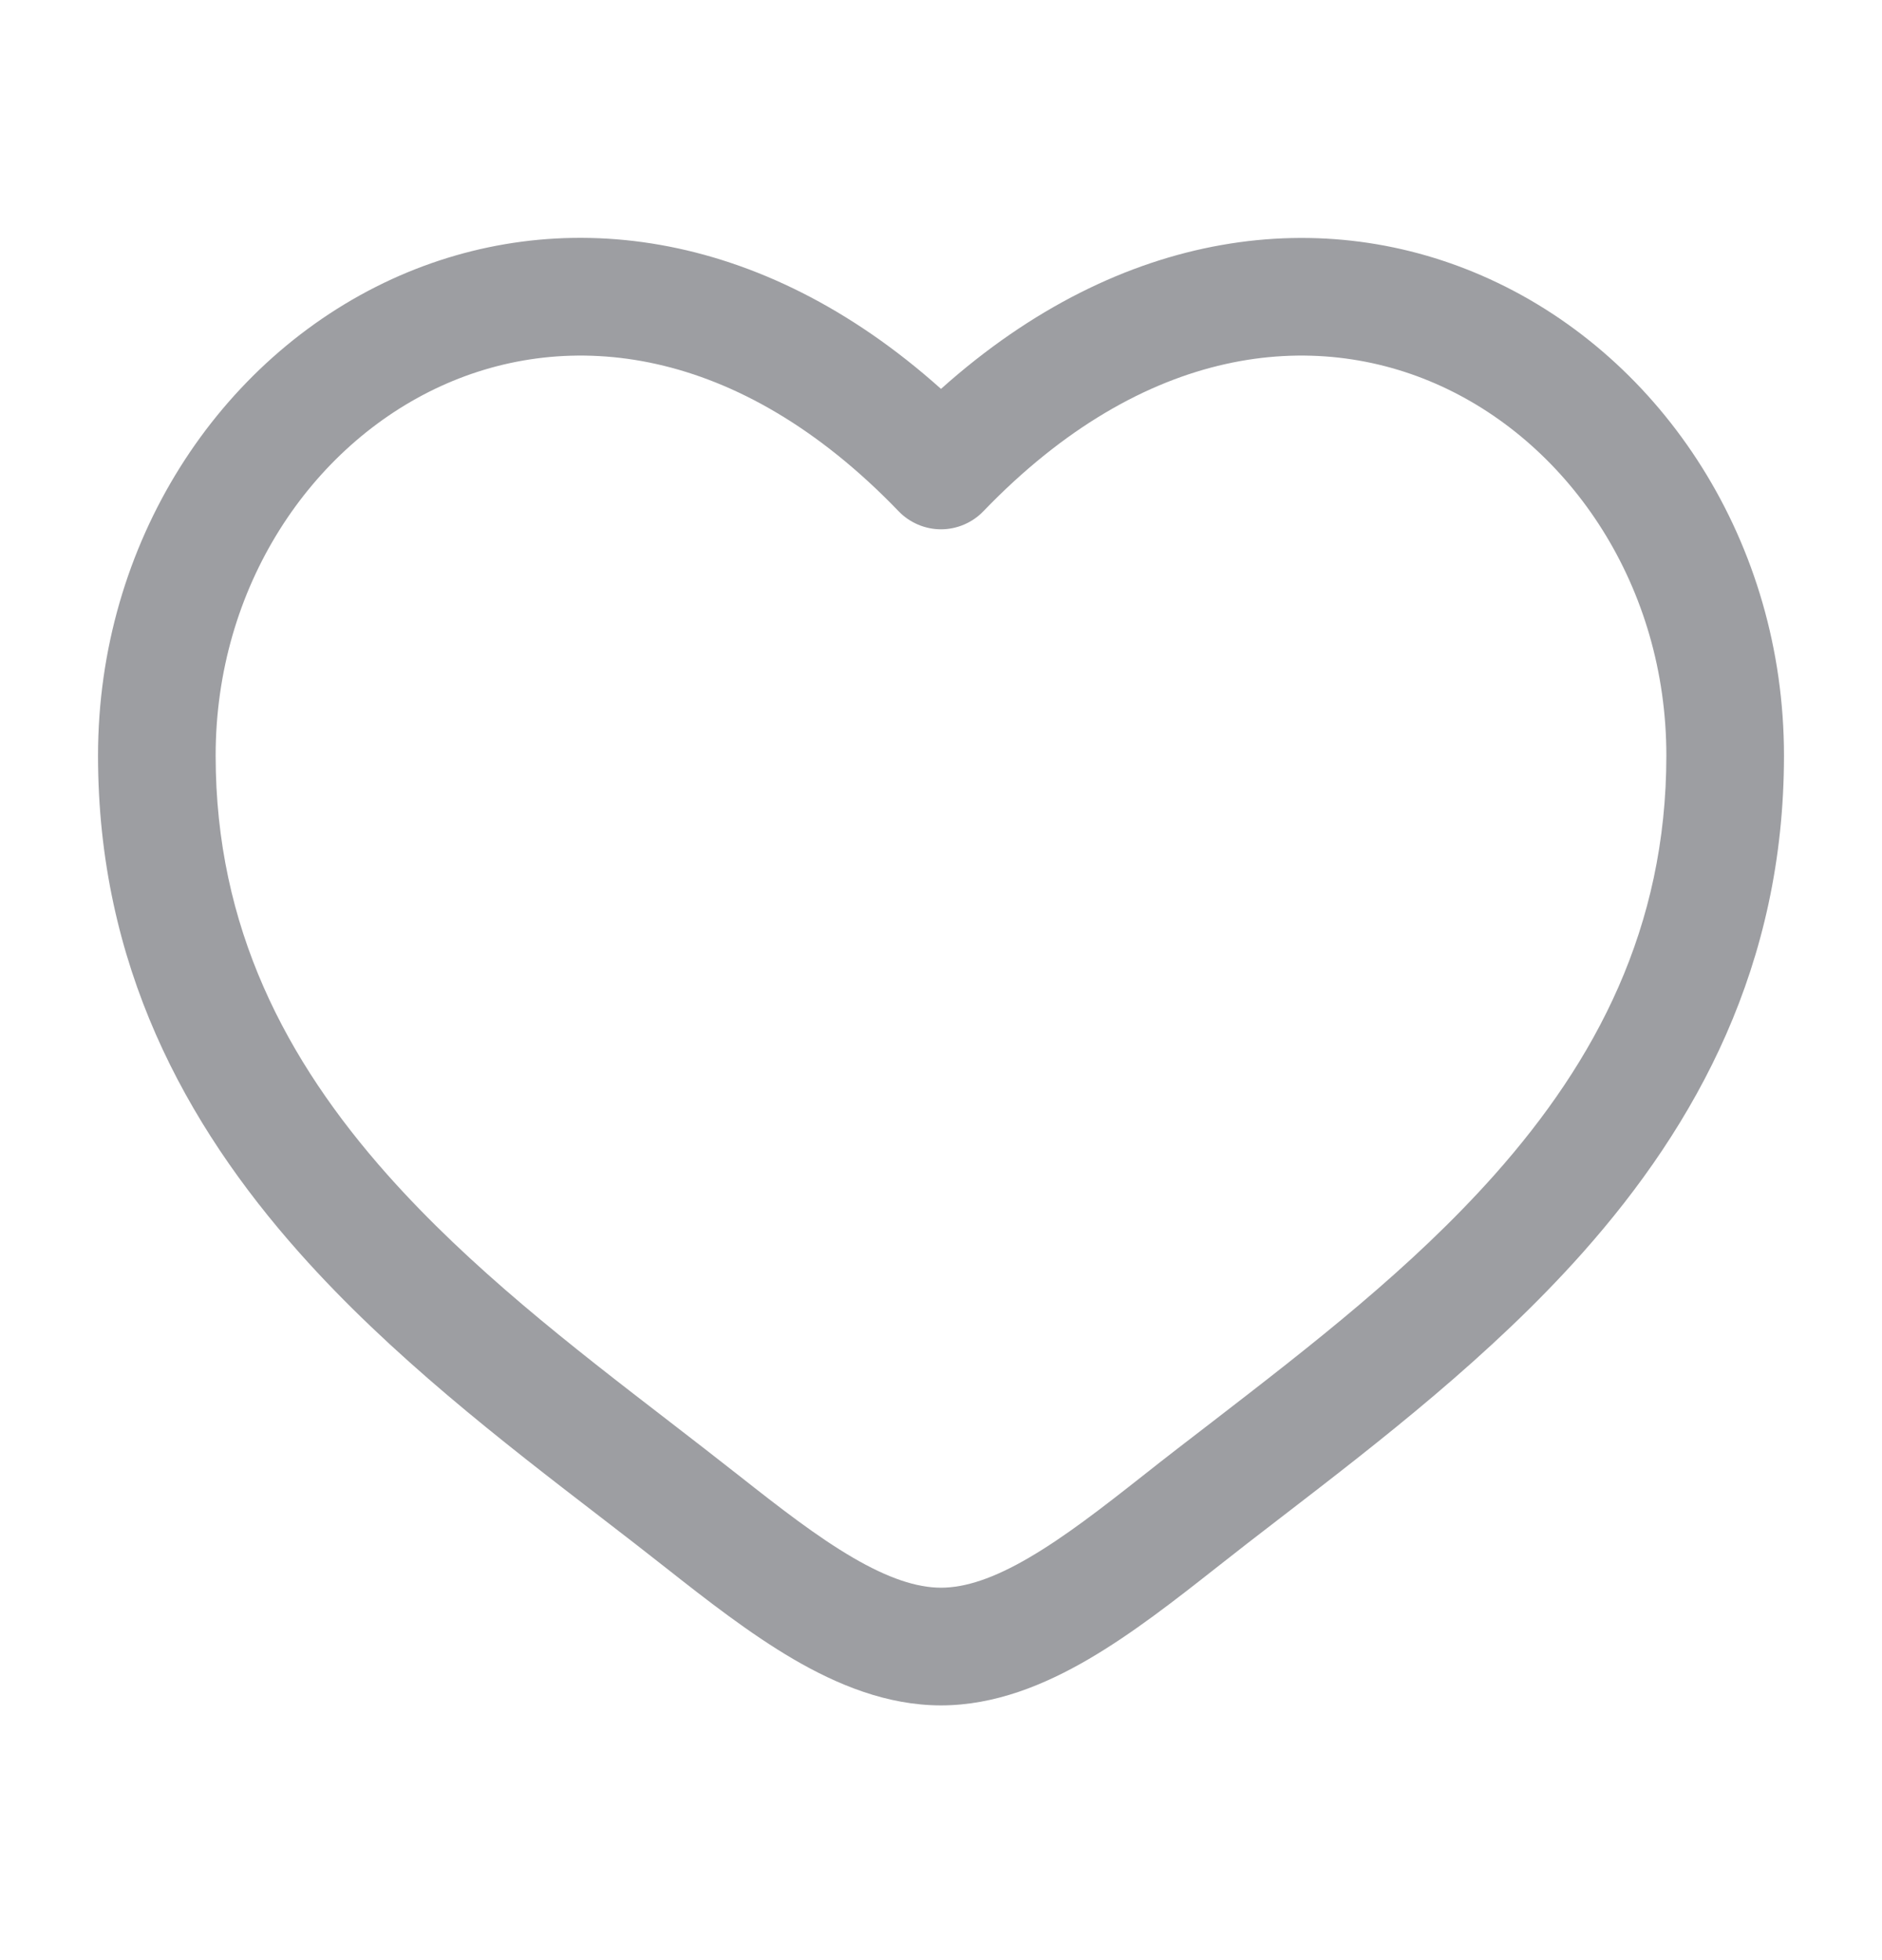 <svg width="24" height="25" viewBox="0 0 24 25" fill="none" xmlns="http://www.w3.org/2000/svg">
<path fill-rule="evenodd" clip-rule="evenodd" d="M5.624 4.924C3.965 5.682 2.75 7.486 2.75 9.637C2.75 11.834 3.65 13.528 4.938 14.98C6.001 16.176 7.287 17.168 8.541 18.134C8.839 18.364 9.135 18.593 9.426 18.822C9.952 19.237 10.421 19.6 10.874 19.865C11.326 20.129 11.69 20.25 12 20.25C12.31 20.25 12.674 20.13 13.126 19.865C13.579 19.6 14.048 19.237 14.574 18.822C14.864 18.592 15.161 18.364 15.459 18.135C16.713 17.167 17.999 16.176 19.062 14.98C20.351 13.528 21.25 11.834 21.25 9.637C21.25 7.487 20.035 5.682 18.376 4.924C16.764 4.187 14.598 4.382 12.54 6.521C12.47 6.594 12.386 6.651 12.293 6.691C12.201 6.73 12.101 6.751 12 6.751C11.899 6.751 11.799 6.73 11.707 6.691C11.614 6.651 11.53 6.594 11.46 6.521C9.402 4.382 7.236 4.187 5.624 4.924ZM12 4.96C9.688 2.89 7.099 2.6 5 3.559C2.786 4.574 1.25 6.926 1.25 9.638C1.25 12.303 2.36 14.337 3.817 15.977C4.983 17.29 6.41 18.389 7.671 19.359C7.957 19.579 8.234 19.793 8.497 20.001C9.01 20.405 9.56 20.835 10.117 21.161C10.674 21.486 11.31 21.751 12 21.751C12.69 21.751 13.326 21.486 13.883 21.161C14.441 20.835 14.99 20.405 15.503 20.001C15.777 19.785 16.052 19.571 16.329 19.359C17.589 18.389 19.017 17.289 20.183 15.977C21.64 14.337 22.75 12.303 22.75 9.638C22.75 6.926 21.215 4.574 19 3.561C16.901 2.601 14.312 2.891 12 4.96Z" fill="#9D9EA2"/>
</svg>